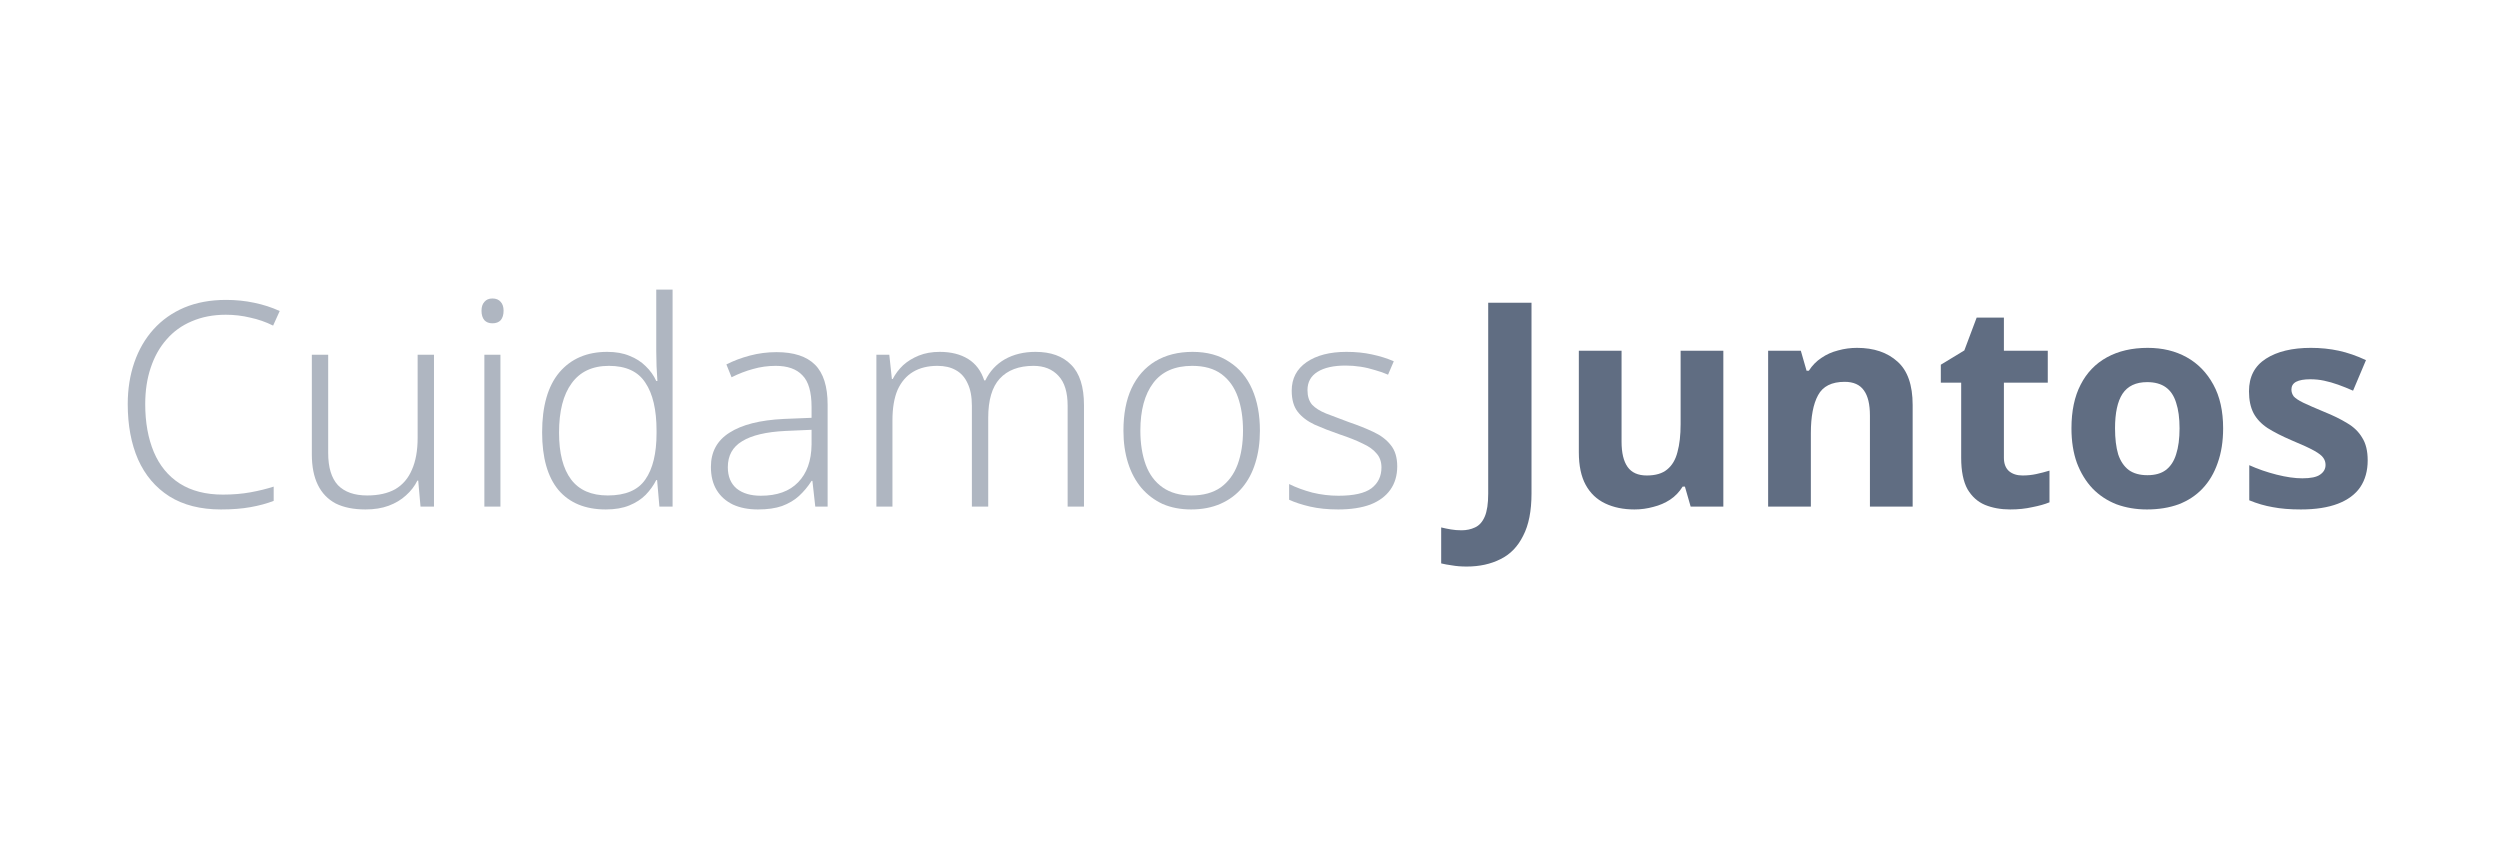<svg xmlns="http://www.w3.org/2000/svg" width="146" height="50" viewBox="0 0 146 50" fill="none"><g clip-path="url(#clip0_464_373)"><path d="M85.655 33.086C85.332 33.086 85.047 33.064 84.801 33.019C84.556 32.986 84.344 32.947 84.165 32.903V30.802C84.344 30.846 84.533 30.885 84.734 30.919C84.924 30.952 85.131 30.969 85.354 30.969C85.644 30.969 85.906 30.913 86.141 30.802C86.386 30.691 86.576 30.48 86.71 30.168C86.844 29.857 86.911 29.413 86.911 28.835V17.681H89.44V28.818C89.44 29.84 89.278 30.663 88.954 31.285C88.641 31.919 88.201 32.375 87.631 32.653C87.062 32.941 86.403 33.086 85.655 33.086Z" fill="#606D82"></path><path d="M100.643 20.482V29.585H98.734L98.399 28.418H98.266C98.075 28.729 97.83 28.985 97.528 29.185C97.238 29.374 96.915 29.513 96.557 29.602C96.2 29.701 95.832 29.752 95.452 29.752C94.805 29.752 94.236 29.635 93.744 29.401C93.253 29.168 92.873 28.807 92.605 28.318C92.338 27.829 92.204 27.195 92.204 26.417V20.482H94.699V25.8C94.699 26.445 94.816 26.934 95.05 27.267C95.285 27.601 95.659 27.768 96.172 27.768C96.686 27.768 97.082 27.651 97.361 27.418C97.651 27.184 97.852 26.845 97.964 26.401C98.087 25.956 98.148 25.411 98.148 24.767V20.482H100.643Z" fill="#606D82"></path><path d="M108.45 20.315C109.433 20.315 110.22 20.582 110.811 21.115C111.403 21.638 111.699 22.483 111.699 23.65V29.585H109.204V24.267C109.204 23.611 109.087 23.122 108.852 22.799C108.618 22.466 108.244 22.299 107.73 22.299C106.971 22.299 106.452 22.56 106.173 23.083C105.894 23.594 105.754 24.333 105.754 25.3V29.585H103.259V20.482H105.168L105.503 21.649H105.637C105.838 21.338 106.084 21.088 106.374 20.899C106.664 20.699 106.988 20.554 107.345 20.465C107.702 20.365 108.071 20.315 108.45 20.315Z" fill="#606D82"></path><path d="M118.116 27.768C118.395 27.768 118.663 27.74 118.92 27.684C119.177 27.629 119.434 27.562 119.69 27.484V29.335C119.422 29.446 119.088 29.54 118.686 29.618C118.295 29.707 117.865 29.752 117.396 29.752C116.849 29.752 116.358 29.663 115.922 29.485C115.498 29.307 115.158 29.001 114.901 28.568C114.656 28.123 114.533 27.512 114.533 26.734V22.349H113.344V21.299L114.717 20.465L115.437 18.548H117.028V20.482H119.59V22.349H117.028V26.734C117.028 27.078 117.128 27.34 117.329 27.517C117.53 27.684 117.793 27.768 118.116 27.768Z" fill="#606D82"></path><path d="M129.831 25.017C129.831 25.773 129.725 26.445 129.513 27.034C129.312 27.623 129.016 28.123 128.625 28.535C128.246 28.935 127.783 29.24 127.236 29.451C126.689 29.651 126.069 29.752 125.377 29.752C124.741 29.752 124.149 29.651 123.602 29.451C123.066 29.24 122.603 28.935 122.212 28.535C121.821 28.123 121.514 27.623 121.291 27.034C121.079 26.445 120.973 25.773 120.973 25.017C120.973 24.005 121.151 23.155 121.509 22.466C121.866 21.766 122.379 21.232 123.049 20.865C123.719 20.498 124.512 20.315 125.427 20.315C126.287 20.315 127.046 20.498 127.705 20.865C128.363 21.232 128.882 21.766 129.262 22.466C129.641 23.155 129.831 24.005 129.831 25.017ZM123.518 25.017C123.518 25.617 123.58 26.123 123.702 26.534C123.836 26.934 124.043 27.24 124.322 27.451C124.601 27.651 124.964 27.751 125.41 27.751C125.857 27.751 126.214 27.651 126.482 27.451C126.761 27.24 126.962 26.934 127.085 26.534C127.219 26.123 127.286 25.617 127.286 25.017C127.286 24.416 127.219 23.916 127.085 23.516C126.962 23.116 126.761 22.816 126.482 22.616C126.203 22.416 125.84 22.316 125.394 22.316C124.735 22.316 124.255 22.544 123.953 22.999C123.663 23.444 123.518 24.116 123.518 25.017Z" fill="#606D82"></path><path d="M138.273 26.884C138.273 27.495 138.128 28.018 137.838 28.451C137.548 28.873 137.112 29.196 136.532 29.418C135.951 29.64 135.231 29.752 134.371 29.752C133.735 29.752 133.188 29.707 132.731 29.618C132.273 29.54 131.815 29.407 131.357 29.218V27.167C131.849 27.39 132.379 27.573 132.948 27.718C133.518 27.862 134.02 27.934 134.455 27.934C134.946 27.934 135.293 27.862 135.493 27.718C135.706 27.573 135.812 27.384 135.812 27.151C135.812 26.995 135.767 26.856 135.678 26.734C135.599 26.612 135.421 26.473 135.142 26.317C134.863 26.162 134.428 25.962 133.836 25.717C133.266 25.472 132.797 25.233 132.429 25C132.061 24.756 131.787 24.466 131.609 24.133C131.43 23.788 131.341 23.361 131.341 22.849C131.341 22.005 131.67 21.371 132.329 20.949C132.987 20.526 133.864 20.315 134.958 20.315C135.527 20.315 136.068 20.371 136.582 20.482C137.096 20.593 137.626 20.776 138.173 21.032L137.419 22.816C137.118 22.683 136.827 22.566 136.549 22.466C136.269 22.366 135.996 22.288 135.728 22.232C135.471 22.177 135.203 22.149 134.924 22.149C134.556 22.149 134.277 22.199 134.087 22.299C133.908 22.399 133.819 22.549 133.819 22.749C133.819 22.894 133.864 23.027 133.953 23.149C134.053 23.261 134.237 23.383 134.506 23.516C134.785 23.65 135.192 23.827 135.728 24.05C136.252 24.261 136.705 24.483 137.084 24.717C137.464 24.939 137.754 25.222 137.955 25.567C138.167 25.9 138.273 26.339 138.273 26.884Z" fill="#606D82"></path><path d="M13.187 18.381C12.45 18.381 11.786 18.509 11.194 18.765C10.614 19.009 10.122 19.365 9.72 19.832C9.319 20.287 9.012 20.837 8.799 21.482C8.587 22.116 8.481 22.822 8.481 23.599C8.481 24.667 8.649 25.6 8.984 26.4C9.319 27.19 9.821 27.801 10.491 28.234C11.172 28.668 12.015 28.885 13.019 28.885C13.6 28.885 14.136 28.84 14.627 28.751C15.118 28.662 15.57 28.551 15.983 28.418V29.251C15.581 29.407 15.129 29.529 14.627 29.618C14.136 29.707 13.561 29.752 12.902 29.752C11.708 29.752 10.703 29.496 9.888 28.985C9.084 28.473 8.476 27.756 8.063 26.834C7.661 25.911 7.46 24.833 7.46 23.599C7.46 22.721 7.588 21.91 7.845 21.165C8.102 20.421 8.476 19.776 8.967 19.231C9.458 18.687 10.055 18.264 10.759 17.964C11.473 17.664 12.288 17.514 13.204 17.514C13.773 17.514 14.32 17.57 14.845 17.681C15.38 17.792 15.877 17.953 16.335 18.164L15.95 19.015C15.525 18.803 15.079 18.648 14.61 18.548C14.152 18.437 13.678 18.381 13.187 18.381Z" fill="#AFB6C1"></path><path d="M25.345 20.715V29.585H24.558L24.424 28.068H24.373C24.217 28.39 23.994 28.679 23.704 28.935C23.425 29.19 23.09 29.39 22.699 29.535C22.308 29.679 21.856 29.752 21.343 29.752C20.65 29.752 20.07 29.635 19.601 29.401C19.143 29.157 18.797 28.796 18.563 28.318C18.328 27.84 18.211 27.245 18.211 26.534V20.715H19.166V26.451C19.166 27.295 19.355 27.923 19.735 28.334C20.126 28.735 20.695 28.935 21.443 28.935C22.102 28.935 22.649 28.812 23.084 28.568C23.52 28.312 23.843 27.934 24.055 27.434C24.279 26.934 24.39 26.312 24.39 25.567V20.715H25.345Z" fill="#AFB6C1"></path><path d="M29.225 20.715V29.585H28.287V20.715H29.225ZM28.756 17.431C28.968 17.431 29.13 17.497 29.242 17.631C29.353 17.753 29.409 17.925 29.409 18.148C29.409 18.381 29.353 18.565 29.242 18.698C29.13 18.82 28.968 18.881 28.756 18.881C28.555 18.881 28.399 18.82 28.287 18.698C28.176 18.565 28.12 18.381 28.12 18.148C28.12 17.925 28.176 17.753 28.287 17.631C28.399 17.497 28.555 17.431 28.756 17.431Z" fill="#AFB6C1"></path><path d="M35.378 29.752C34.183 29.752 33.262 29.374 32.615 28.618C31.978 27.851 31.66 26.728 31.66 25.25C31.66 23.716 31.995 22.549 32.665 21.749C33.346 20.949 34.278 20.549 35.461 20.549C35.964 20.549 36.399 20.626 36.767 20.782C37.136 20.926 37.449 21.127 37.705 21.382C37.973 21.638 38.18 21.927 38.325 22.249H38.392C38.381 21.982 38.364 21.693 38.342 21.382C38.33 21.06 38.325 20.771 38.325 20.515V16.914H39.279V29.585H38.509L38.375 28.034H38.325C38.169 28.346 37.962 28.634 37.705 28.901C37.449 29.157 37.13 29.363 36.751 29.518C36.371 29.674 35.913 29.752 35.378 29.752ZM35.495 28.935C36.533 28.935 37.264 28.623 37.688 28.001C38.124 27.379 38.342 26.478 38.342 25.3V25.15C38.342 23.927 38.124 22.994 37.688 22.349C37.264 21.693 36.555 21.366 35.562 21.366C34.602 21.366 33.876 21.704 33.385 22.383C32.894 23.049 32.648 24.011 32.648 25.267C32.648 26.467 32.883 27.379 33.352 28.001C33.82 28.623 34.535 28.935 35.495 28.935Z" fill="#AFB6C1"></path><path d="M45.352 20.565C46.356 20.565 47.105 20.81 47.596 21.299C48.087 21.788 48.333 22.566 48.333 23.633V29.585H47.612L47.445 28.084H47.395C47.183 28.418 46.937 28.712 46.658 28.968C46.39 29.212 46.061 29.407 45.67 29.552C45.29 29.685 44.822 29.752 44.263 29.752C43.705 29.752 43.219 29.657 42.806 29.468C42.393 29.268 42.075 28.985 41.852 28.618C41.629 28.251 41.517 27.801 41.517 27.267C41.517 26.389 41.88 25.723 42.605 25.267C43.331 24.8 44.386 24.533 45.771 24.466L47.395 24.4V23.766C47.395 22.888 47.216 22.271 46.859 21.916C46.513 21.549 45.994 21.366 45.302 21.366C44.844 21.366 44.403 21.427 43.979 21.549C43.565 21.66 43.147 21.821 42.723 22.032L42.421 21.282C42.834 21.071 43.292 20.899 43.794 20.765C44.297 20.632 44.816 20.565 45.352 20.565ZM45.871 25.167C44.743 25.222 43.9 25.422 43.342 25.767C42.784 26.1 42.505 26.606 42.505 27.284C42.505 27.829 42.678 28.245 43.024 28.535C43.37 28.812 43.839 28.951 44.431 28.951C45.38 28.951 46.105 28.69 46.608 28.168C47.121 27.645 47.383 26.912 47.395 25.967V25.1L45.871 25.167Z" fill="#AFB6C1"></path><path d="M60.475 20.549C61.368 20.549 62.06 20.799 62.551 21.299C63.054 21.799 63.305 22.588 63.305 23.666V29.585H62.35V23.7C62.35 22.91 62.172 22.327 61.815 21.949C61.457 21.56 60.972 21.366 60.358 21.366C59.498 21.366 58.84 21.616 58.382 22.116C57.935 22.605 57.712 23.366 57.712 24.4V29.585H56.758V23.7C56.758 23.166 56.674 22.727 56.506 22.383C56.35 22.038 56.121 21.782 55.82 21.616C55.529 21.449 55.172 21.366 54.748 21.366C54.19 21.366 53.716 21.482 53.325 21.716C52.934 21.949 52.633 22.299 52.42 22.766C52.22 23.233 52.119 23.827 52.119 24.55V29.585H51.181V20.715H51.935L52.086 22.132H52.136C52.292 21.832 52.493 21.566 52.739 21.332C52.995 21.099 53.302 20.91 53.66 20.765C54.017 20.621 54.424 20.549 54.882 20.549C55.541 20.549 56.093 20.688 56.54 20.965C56.986 21.243 57.299 21.66 57.478 22.216H57.544C57.801 21.682 58.181 21.271 58.683 20.982C59.197 20.693 59.794 20.549 60.475 20.549Z" fill="#AFB6C1"></path><path d="M73.579 25.15C73.579 25.839 73.49 26.467 73.312 27.034C73.144 27.59 72.887 28.073 72.541 28.485C72.206 28.885 71.788 29.196 71.286 29.418C70.783 29.64 70.208 29.752 69.561 29.752C68.947 29.752 68.394 29.646 67.903 29.435C67.423 29.212 67.01 28.901 66.664 28.501C66.318 28.09 66.055 27.601 65.877 27.034C65.698 26.467 65.609 25.839 65.609 25.15C65.609 24.183 65.765 23.36 66.078 22.683C66.401 21.993 66.865 21.465 67.468 21.099C68.081 20.732 68.807 20.549 69.644 20.549C70.493 20.549 71.207 20.743 71.788 21.132C72.38 21.51 72.826 22.044 73.127 22.733C73.429 23.422 73.579 24.227 73.579 25.15ZM66.597 25.15C66.597 25.906 66.703 26.573 66.915 27.151C67.127 27.718 67.457 28.157 67.903 28.468C68.35 28.779 68.908 28.935 69.578 28.935C70.27 28.935 70.839 28.779 71.286 28.468C71.732 28.145 72.061 27.701 72.274 27.134C72.486 26.556 72.592 25.895 72.592 25.15C72.592 24.405 72.491 23.75 72.29 23.183C72.089 22.616 71.771 22.171 71.336 21.849C70.9 21.527 70.331 21.366 69.628 21.366C68.612 21.366 67.853 21.699 67.35 22.366C66.848 23.033 66.597 23.961 66.597 25.15Z" fill="#AFB6C1"></path><path d="M81.598 27.234C81.598 27.768 81.464 28.223 81.196 28.601C80.928 28.979 80.537 29.268 80.024 29.468C79.51 29.657 78.885 29.752 78.149 29.752C77.534 29.752 76.987 29.696 76.507 29.585C76.027 29.474 75.62 29.34 75.285 29.185V28.268C75.687 28.468 76.139 28.634 76.641 28.768C77.144 28.89 77.652 28.951 78.165 28.951C79.058 28.951 79.7 28.807 80.091 28.518C80.482 28.218 80.677 27.812 80.677 27.301C80.677 26.967 80.582 26.695 80.392 26.484C80.214 26.262 79.94 26.067 79.572 25.9C79.215 25.722 78.768 25.545 78.232 25.367C77.685 25.178 77.2 24.989 76.775 24.8C76.351 24.6 76.022 24.35 75.788 24.05C75.553 23.75 75.436 23.338 75.436 22.816C75.436 22.105 75.726 21.549 76.306 21.149C76.887 20.749 77.663 20.549 78.634 20.549C79.17 20.549 79.667 20.599 80.124 20.699C80.593 20.799 81.018 20.932 81.397 21.099L81.062 21.882C80.839 21.782 80.588 21.693 80.308 21.616C80.03 21.527 79.745 21.46 79.455 21.416C79.164 21.371 78.874 21.349 78.584 21.349C77.881 21.349 77.334 21.471 76.943 21.716C76.552 21.96 76.357 22.316 76.357 22.783C76.357 23.138 76.446 23.422 76.625 23.633C76.814 23.833 77.088 24.005 77.445 24.15C77.814 24.294 78.255 24.461 78.768 24.65C79.293 24.828 79.767 25.017 80.191 25.217C80.627 25.417 80.967 25.672 81.213 25.984C81.47 26.295 81.598 26.712 81.598 27.234Z" fill="#AFB6C1"></path></g><defs><clipPath id="clip0_464_373"><rect width="130.813" height="16.172" fill="white" transform="translate(7.46 16.914)"></rect></clipPath></defs></svg>